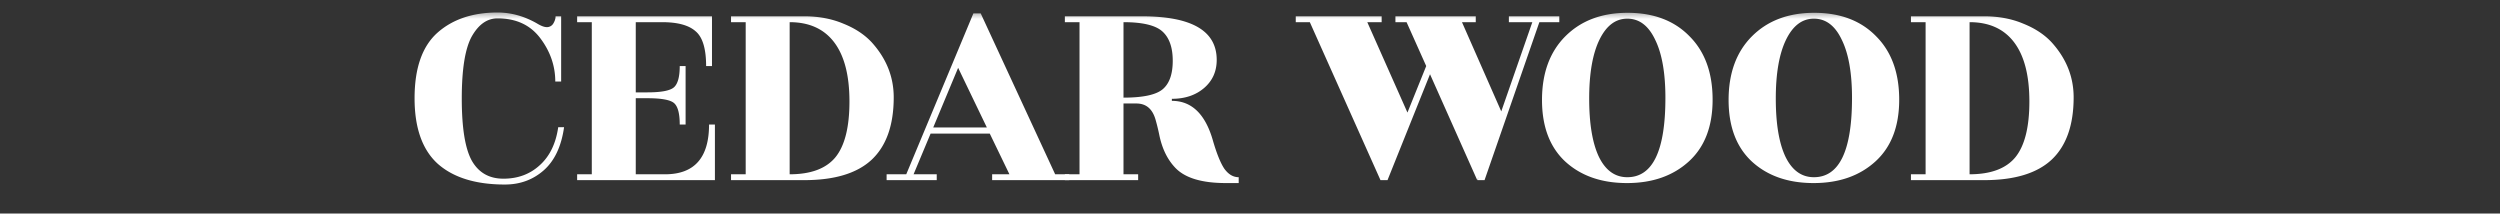 <svg width="199" height="17" viewBox="0 0 199 17" fill="none" xmlns="http://www.w3.org/2000/svg"><rect x="0" y="0" width="199" height="17" fill="#333333" stroke="none"/><mask id="a" style="mask-type:alpha" maskUnits="userSpaceOnUse" x="0" y="0" width="199" height="17"><path fill="#D9D9D9" d="M0 .689h199v16H0z"/></mask><g mask="url(#a)" fill="#fff"><path d="M157.945 14.339h-5.834v-.466h1.167V1.765h-1.167v-.466h5.834c1.151 0 2.186.194 3.103.582.934.373 1.688.87 2.264 1.49 1.167 1.289 1.75 2.748 1.75 4.378 0 2.204-.583 3.858-1.75 4.96-1.167 1.087-2.956 1.63-5.367 1.63zm-1.167-.466c1.68 0 2.894-.45 3.64-1.35.747-.916 1.12-2.399 1.12-4.448 0-2.065-.404-3.633-1.213-4.704-.809-1.07-1.991-1.606-3.547-1.606v12.108zm-9.358-6.077c0-1.987-.273-3.532-.817-4.634-.529-1.118-1.268-1.677-2.217-1.677-.933 0-1.672.56-2.217 1.677-.544 1.118-.816 2.678-.816 4.68 0 2.003.256 3.548.77 4.634.529 1.087 1.283 1.63 2.263 1.63 2.022 0 3.034-2.103 3.034-6.31zm3.756.14c0 2.126-.63 3.764-1.89 4.913-1.26 1.149-2.901 1.723-4.923 1.723-2.022 0-3.656-.567-4.9-1.7-1.245-1.149-1.867-2.787-1.867-4.913 0-2.143.622-3.835 1.867-5.077 1.244-1.242 2.893-1.862 4.947-1.862 2.068 0 3.71.62 4.923 1.862 1.229 1.227 1.843 2.911 1.843 5.053zm-18.61-.14c0-1.987-.272-3.532-.816-4.634-.529-1.118-1.268-1.677-2.217-1.677-.934 0-1.672.56-2.217 1.677-.544 1.118-.817 2.678-.817 4.68 0 2.003.257 3.548.77 4.634.529 1.087 1.284 1.63 2.264 1.63 2.022 0 3.033-2.103 3.033-6.31zm3.757.14c0 2.126-.63 3.764-1.89 4.913-1.26 1.149-2.901 1.723-4.924 1.723-2.022 0-3.655-.567-4.9-1.7-1.244-1.149-1.866-2.787-1.866-4.913 0-2.143.622-3.835 1.866-5.077 1.245-1.242 2.894-1.862 4.947-1.862 2.069 0 3.71.62 4.924 1.862 1.229 1.227 1.843 2.911 1.843 5.053zm-33.181-6.171v-.466h6.837v.466h-1.143l3.197 7.195 1.493-3.703-1.563-3.492h-.887v-.466h6.394v.466h-1.097l3.127 7.102 2.473-7.102h-1.867v-.466h4.014v.466h-1.587l-4.363 12.574h-.56l.093-.256-.117.256-3.757-8.43-3.383 8.43h-.56l-5.624-12.574h-1.12zm-13.712 0v6.007c1.555 0 2.598-.225 3.127-.675.529-.45.793-1.203.793-2.259 0-1.055-.272-1.832-.817-2.328-.544-.497-1.579-.745-3.103-.745zm9.17 12.807h-1.026c-1.945 0-3.298-.42-4.06-1.258-.607-.652-1.02-1.513-1.237-2.584a16.01 16.01 0 00-.304-1.235c-.249-.838-.754-1.257-1.516-1.257H89.43v5.635h1.167v.466h-5.834v-.466h1.167V1.765h-1.167v-.466H90.9c3.967 0 5.95 1.156 5.95 3.47 0 .915-.334 1.66-1.003 2.235-.67.574-1.525.861-2.567.861v.163c1.556 0 2.637 1.025 3.243 3.074.312 1.087.623 1.863.934 2.329.327.45.708.675 1.143.675v.466z"/><path d="M85.11 13.874v.465h-6.136v-.465h1.377l-1.564-3.237h-4.713l-1.354 3.237h1.844v.465h-3.99v-.465h1.563l5.344-12.808h.583l5.927 12.808h1.12zm-10.826-3.726h4.27l-2.287-4.75-1.983 4.75zm-10.262 4.191H58.19v-.466h1.167V1.765H58.19v-.466h5.833c1.152 0 2.186.194 3.104.582.933.373 1.688.87 2.263 1.49 1.167 1.289 1.75 2.748 1.75 4.378 0 2.204-.583 3.858-1.75 4.96-1.166 1.087-2.955 1.63-5.367 1.63zm-1.166-.466c1.68 0 2.893-.45 3.64-1.35.747-.916 1.12-2.399 1.12-4.448 0-2.065-.404-3.633-1.213-4.704-.81-1.07-1.992-1.606-3.547-1.606v12.108zm-9.916 0c2.334 0 3.5-1.32 3.5-3.958h.467v4.424H45.94v-.466h1.167V1.765H45.94v-.466h10.734v3.958h-.467c0-1.381-.28-2.305-.84-2.77-.544-.482-1.43-.722-2.66-.722h-2.1v5.588h.934c1.12 0 1.827-.14 2.123-.419.295-.28.443-.838.443-1.677h.467v4.658h-.467c0-.87-.148-1.436-.443-1.7-.296-.264-1.003-.396-2.123-.396h-.934v6.054h2.334zm-8.273-7.381H44.2c0-1.242-.396-2.391-1.19-3.447-.793-1.055-1.929-1.583-3.406-1.583-.825 0-1.51.481-2.054 1.444-.529.962-.793 2.608-.793 4.936 0 2.329.264 3.974.793 4.937.545.962 1.385 1.444 2.52 1.444 1.151 0 2.116-.358 2.894-1.072.793-.714 1.283-1.723 1.47-3.027h.466c-.217 1.537-.762 2.686-1.633 3.446-.856.746-1.882 1.118-3.08 1.118-2.318 0-4.1-.55-5.344-1.653C33.614 11.917 33 10.178 33 7.819c0-2.375.599-4.106 1.797-5.193C36.01 1.54 37.612.996 39.604.996c1.073 0 2.115.287 3.126.862.327.201.592.302.794.302a.586.586 0 00.513-.279c.124-.202.187-.396.187-.582h.443v5.193z"/></g></svg>